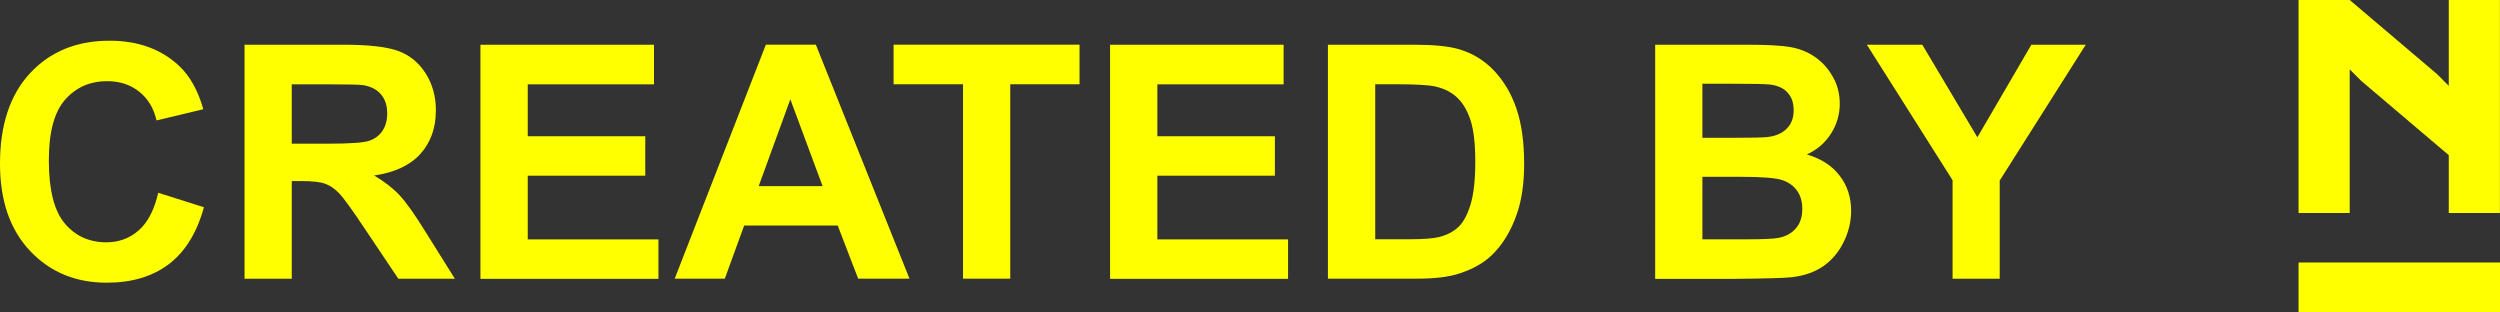 <?xml version="1.0" encoding="UTF-8"?><svg id="Ebene_1" xmlns="http://www.w3.org/2000/svg" viewBox="0 0 292.28 36.48"><rect x="0" y="0" width="292.28" height="36.48" fill="#333333" stroke="none"/><defs><style>.cls-1{fill:#ff0;stroke-width:0px;}</style></defs><polygon class="cls-1" points="286.29 10.04 284.94 8.68 274.71 0 274.71 0 274.71 0 268.73 0 268.73 24.9 274.71 24.9 274.71 8.11 276.06 9.46 286.29 18.14 286.29 24.9 292.27 24.9 292.27 0 286.29 0 286.29 10.04"/><rect class="cls-1" x="268.73" y="30.69" width="23.55" height="5.79"/><path class="cls-1" d="M18.48,22.53l5.36,1.7c-.82,2.99-2.19,5.2-4.1,6.65-1.91,1.45-4.33,2.17-7.27,2.17-3.63,0-6.62-1.24-8.96-3.72-2.34-2.48-3.51-5.88-3.51-10.18,0-4.55,1.18-8.09,3.53-10.61s5.44-3.78,9.28-3.78c3.35,0,6.06.99,8.16,2.97,1.24,1.17,2.18,2.85,2.8,5.04l-5.47,1.31c-.32-1.42-1-2.54-2.02-3.36-1.03-.82-2.27-1.23-3.74-1.23-2.03,0-3.67.73-4.94,2.18s-1.89,3.81-1.89,7.07c0,3.46.62,5.92,1.87,7.39,1.24,1.47,2.86,2.2,4.85,2.2,1.47,0,2.73-.47,3.79-1.4,1.06-.93,1.82-2.4,2.28-4.4Z"/><path class="cls-1" d="M28.59,32.58V5.23h11.63c2.92,0,5.05.25,6.37.74,1.32.49,2.39,1.37,3.18,2.62.8,1.26,1.19,2.69,1.19,4.31,0,2.05-.6,3.75-1.81,5.09-1.21,1.34-3.01,2.18-5.41,2.53,1.19.7,2.18,1.46,2.96,2.29.78.83,1.83,2.31,3.14,4.44l3.34,5.34h-6.61l-3.99-5.95c-1.42-2.13-2.39-3.47-2.91-4.02s-1.08-.93-1.66-1.14-1.51-.31-2.78-.31h-1.12v11.42h-5.52ZM34.11,16.8h4.09c2.65,0,4.3-.11,4.96-.34.66-.22,1.18-.61,1.55-1.16.37-.55.56-1.23.56-2.05,0-.92-.25-1.66-.74-2.23-.49-.57-1.19-.92-2.08-1.07-.45-.06-1.79-.09-4.03-.09h-4.31v6.94Z"/><path class="cls-1" d="M56.17,32.58V5.23h20.29v4.63h-14.76v6.07h13.74v4.61h-13.74v7.45h15.28v4.61h-20.81Z"/><path class="cls-1" d="M106.34,32.58h-6.01l-2.39-6.21h-10.94l-2.26,6.21h-5.86l10.66-27.36h5.84l10.95,27.36ZM96.17,21.76l-3.77-10.15-3.7,10.15h7.46Z"/><path class="cls-1" d="M112.59,32.58V9.85h-8.12v-4.63h21.74v4.63h-8.1v22.73h-5.52Z"/><path class="cls-1" d="M129.78,32.58V5.23h20.29v4.63h-14.76v6.07h13.74v4.61h-13.74v7.45h15.28v4.61h-20.81Z"/><path class="cls-1" d="M155.25,5.23h10.1c2.28,0,4.01.17,5.21.52,1.6.47,2.98,1.31,4.12,2.52,1.14,1.21,2.02,2.68,2.61,4.43.6,1.75.9,3.9.9,6.47,0,2.25-.28,4.19-.84,5.82-.68,1.99-1.66,3.6-2.93,4.83-.96.93-2.25,1.66-3.88,2.18-1.22.39-2.85.58-4.89.58h-10.4V5.23ZM160.78,9.85v18.12h4.12c1.54,0,2.66-.09,3.34-.26.9-.22,1.64-.6,2.23-1.14.59-.54,1.07-1.42,1.45-2.64.37-1.22.56-2.9.56-5.01s-.19-3.74-.56-4.87c-.37-1.13-.9-2.02-1.57-2.65-.67-.63-1.52-1.06-2.56-1.29-.77-.17-2.28-.26-4.53-.26h-2.48Z"/><path class="cls-1" d="M193.51,5.23h10.94c2.17,0,3.78.09,4.84.27,1.06.18,2.02.56,2.86,1.13.84.57,1.54,1.33,2.1,2.29.56.95.84,2.02.84,3.2,0,1.28-.35,2.46-1.04,3.53-.69,1.07-1.63,1.87-2.81,2.41,1.67.49,2.95,1.31,3.84,2.48.9,1.17,1.34,2.54,1.34,4.12,0,1.24-.29,2.45-.87,3.63-.58,1.18-1.37,2.12-2.37,2.82-1,.7-2.24,1.13-3.7,1.3-.92.1-3.14.16-6.66.19h-9.31V5.23ZM199.03,9.78v6.33h3.62c2.15,0,3.49-.03,4.01-.09.95-.11,1.69-.44,2.23-.98.54-.54.81-1.25.81-2.14s-.23-1.53-.7-2.06c-.47-.53-1.16-.85-2.08-.96-.55-.06-2.12-.09-4.72-.09h-3.17ZM199.03,20.66v7.32h5.11c1.99,0,3.25-.06,3.79-.17.82-.15,1.49-.51,2.01-1.09.52-.58.77-1.35.77-2.32,0-.82-.2-1.52-.6-2.09-.4-.57-.97-.99-1.73-1.25-.75-.26-2.39-.39-4.9-.39h-4.46Z"/><path class="cls-1" d="M228.28,32.58v-11.51l-10.02-15.84h6.48l6.44,10.82,6.31-10.82h6.36l-10.06,15.88v11.48h-5.5Z"/></svg>